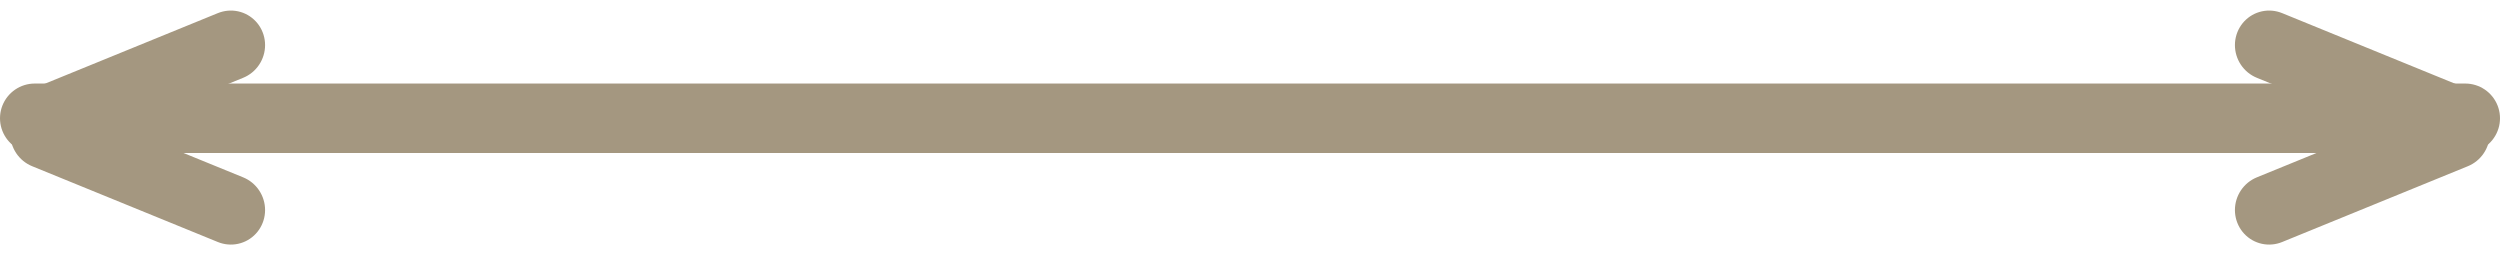 <?xml version="1.0" encoding="UTF-8"?> <svg xmlns="http://www.w3.org/2000/svg" width="36" height="4" viewBox="0 0 36 4" fill="none"> <line x1="0.5" y1="1.703" x2="35.5" y2="1.703" stroke="#A49780" stroke-linecap="round"></line> <line x1="0.5" y1="-0.5" x2="3.388" y2="-0.5" transform="matrix(-0.926 0.378 -0.365 -0.931 3.6 0)" stroke="#A49780" stroke-linecap="round"></line> <line x1="0.5" y1="-0.5" x2="3.388" y2="-0.5" transform="matrix(-0.926 -0.378 -0.365 0.931 3.6 3.674)" stroke="#A49780" stroke-linecap="round"></line> <line x1="0.5" y1="-0.5" x2="3.388" y2="-0.5" transform="matrix(0.926 0.378 0.365 -0.931 32.4 0)" stroke="#A49780" stroke-linecap="round"></line> <line x1="0.5" y1="-0.5" x2="3.388" y2="-0.5" transform="matrix(0.926 -0.378 0.365 0.931 32.4 3.674)" stroke="#A49780" stroke-linecap="round"></line> </svg> 